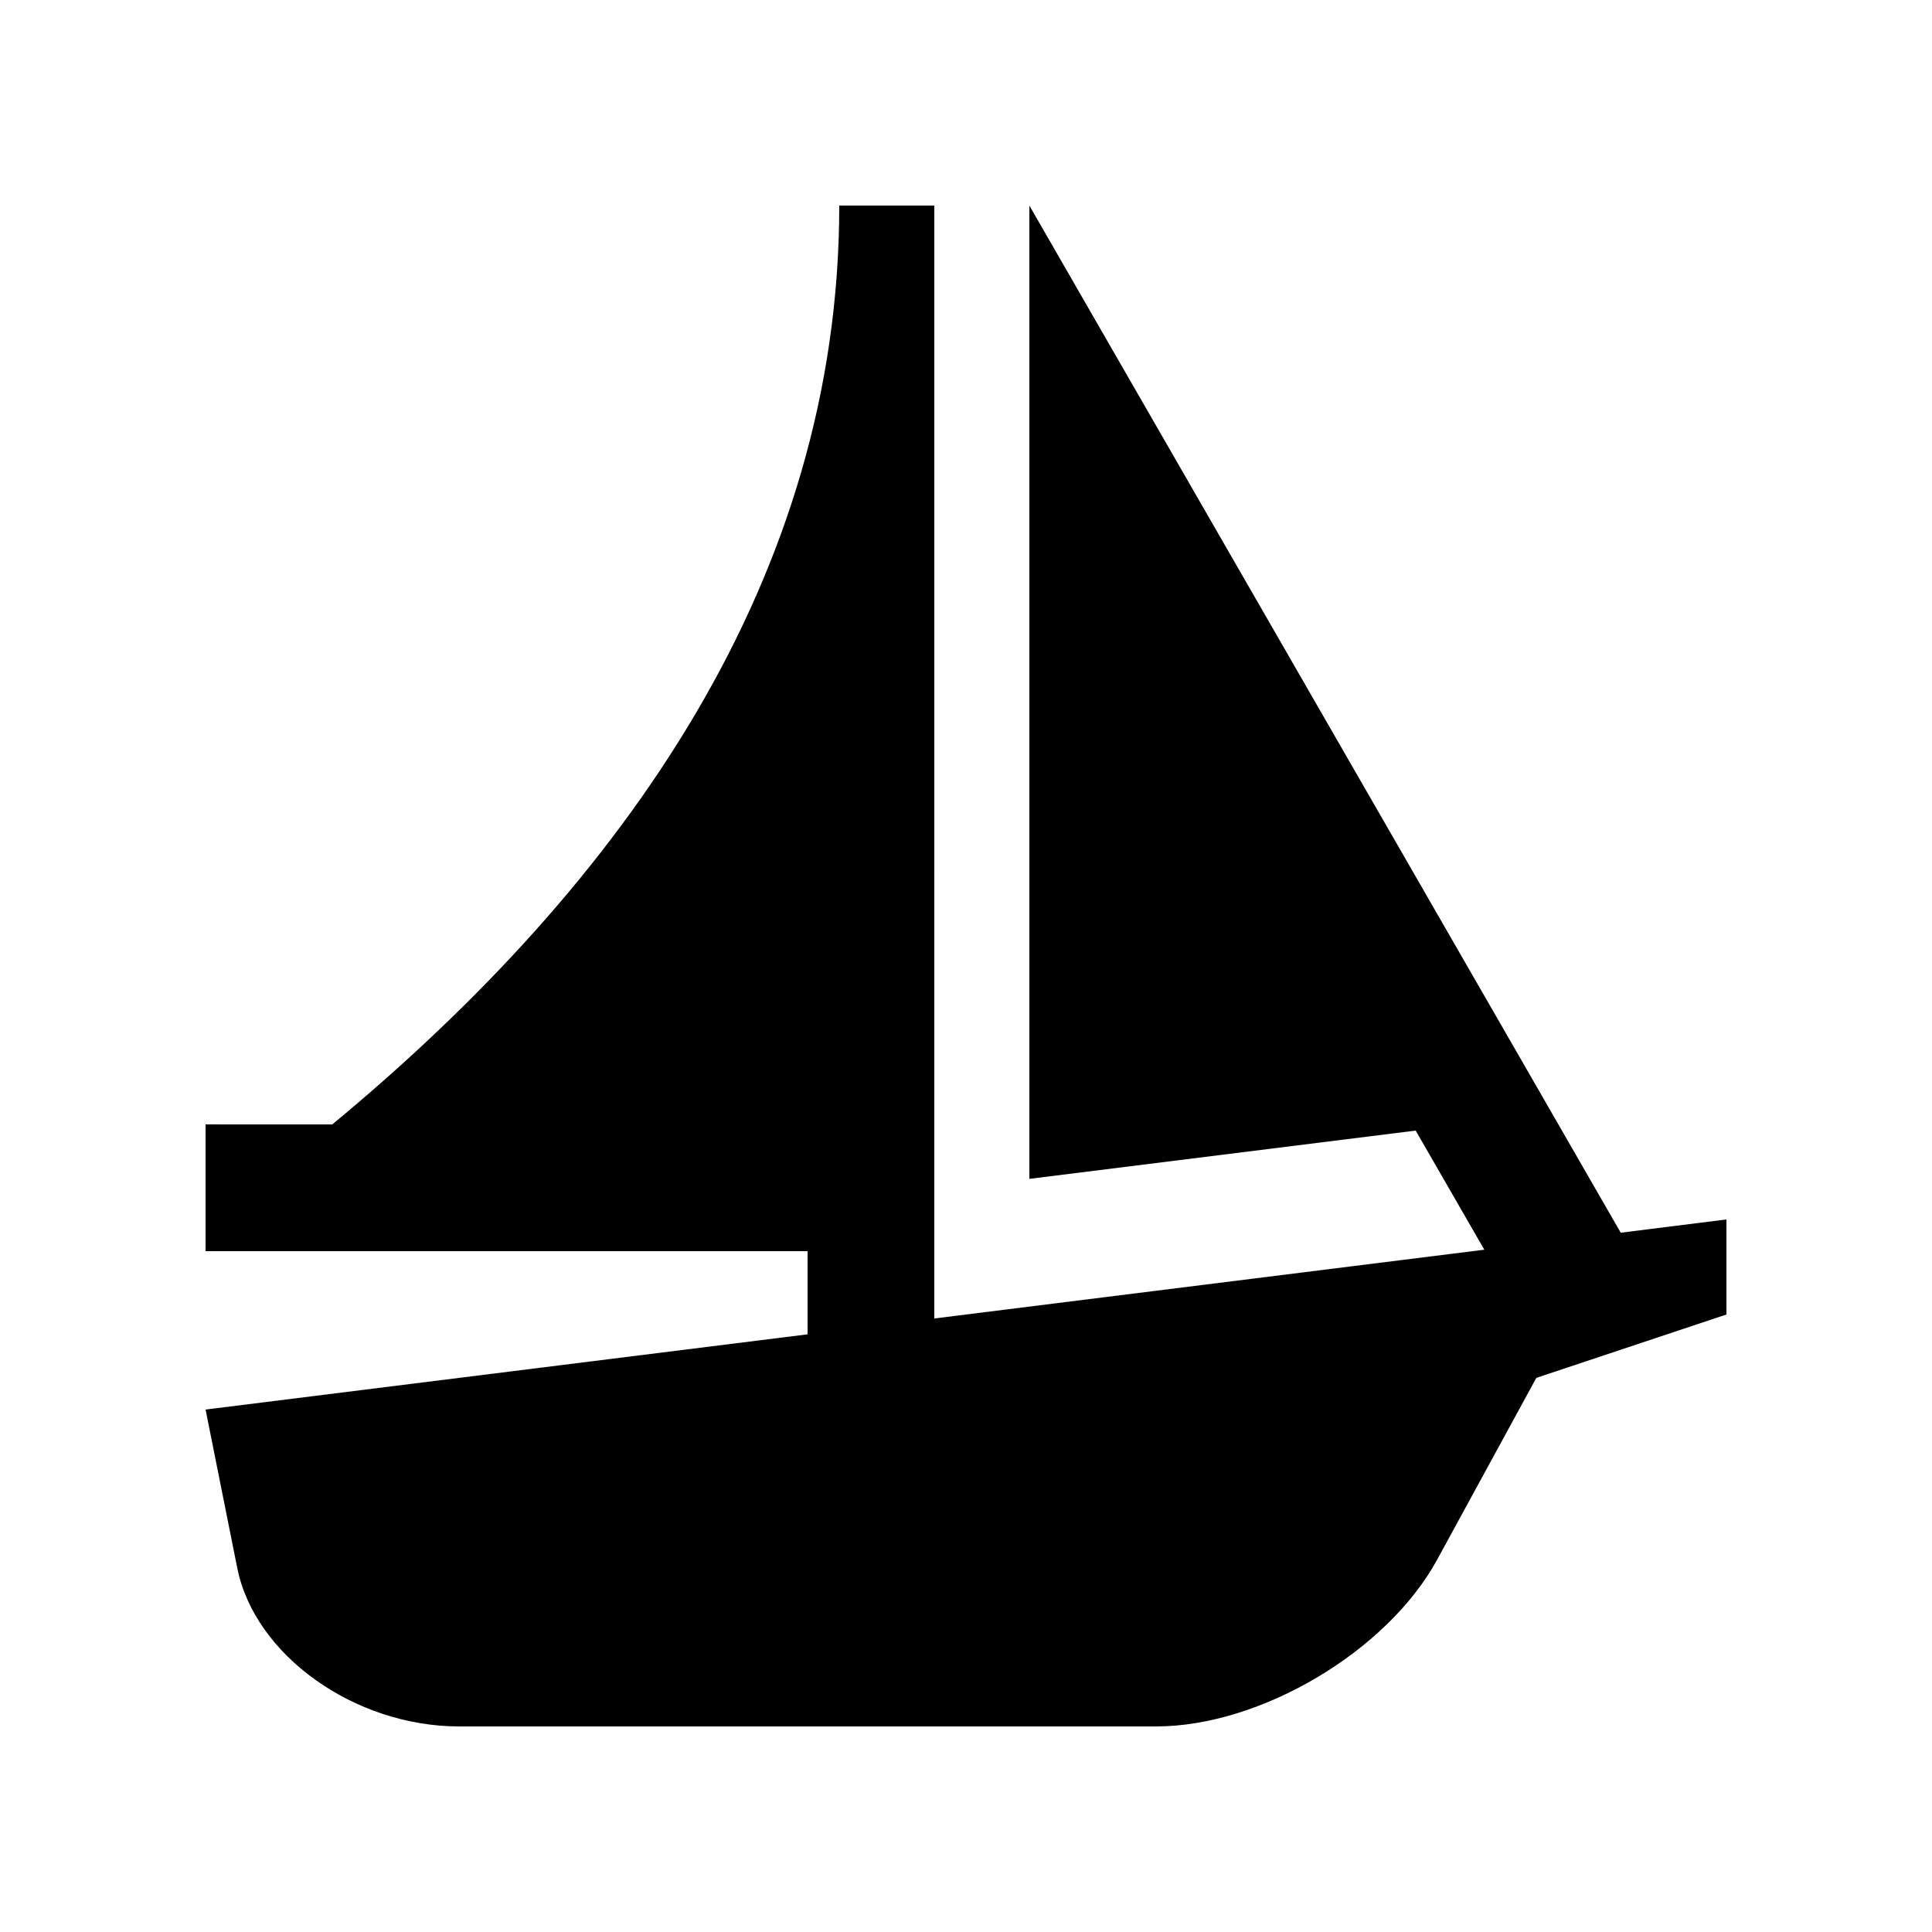 <?xml version="1.0" encoding="UTF-8"?>
<!-- Uploaded to: ICON Repo, www.iconrepo.com, Generator: ICON Repo Mixer Tools -->
<svg fill="#000000" width="800px" height="800px" version="1.1" viewBox="144 144 512 512" xmlns="http://www.w3.org/2000/svg">
 <path d="m573.51 470.68-156.72-272.21v257.94l102.38-12.793 18.188 31.57-145.76 18.223 0.004-294.94h-25.191c0 98.383-56.473 179.06-134.35 243.51l-33.582-0.004v33.59h159.54v22.043l-159.54 19.938s3.777 18.895 8.398 41.988c4.613 23.09 31.062 41.984 58.773 41.984h184.73c27.715 0 61.238-19.91 74.504-44.23l26.258-48.133 50.383-16.797v-25.191z"/>
</svg>